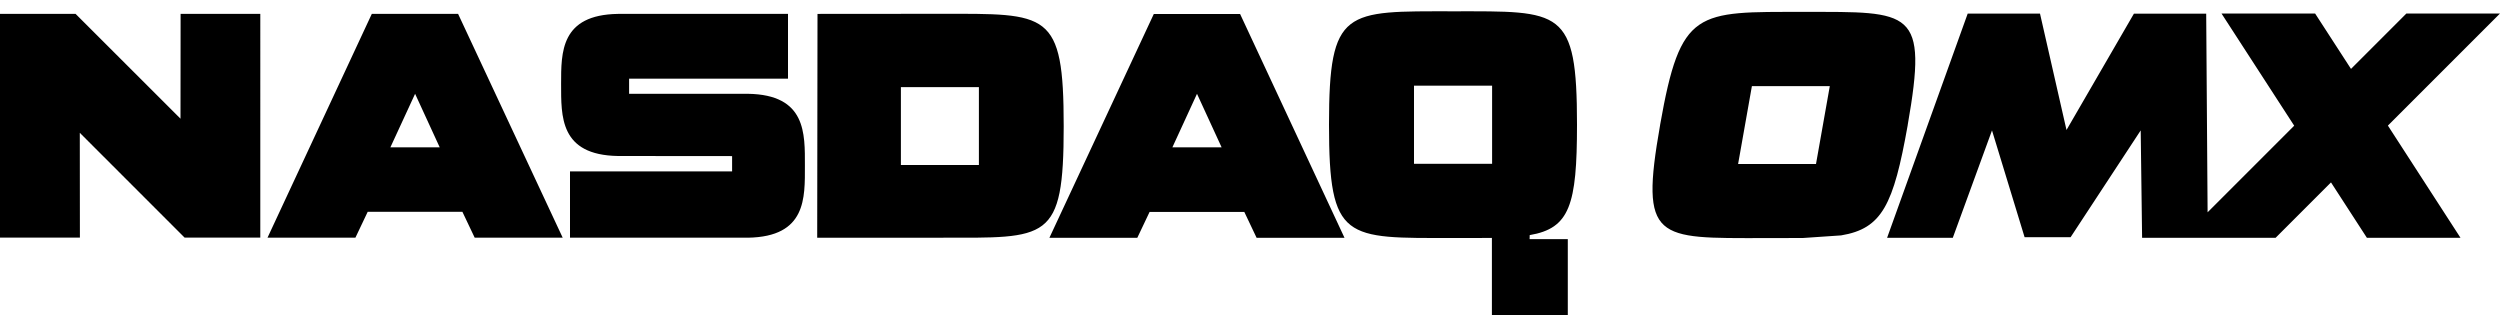 <?xml version="1.0" encoding="utf-8"?>
<!-- Generator: Adobe Illustrator 25.4.1, SVG Export Plug-In . SVG Version: 6.00 Build 0)  -->
<svg version="1.1" id="Capa_1" xmlns="http://www.w3.org/2000/svg" xmlns:xlink="http://www.w3.org/1999/xlink" x="0px" y="0px"
	 viewBox="0 0 2500 323" style="enable-background:new 0 0 2500 323;" xml:space="preserve">
<path d="M1529.7,235.1c40-6.8,47.3-30,47.3-110.4v-0.2c0-116.6-15.8-113.2-123.7-113.2h-0.1C1345.2,11.3,1329,8,1329,124.6v0.2
	c0,116.6,16.2,113.2,124.1,113.2h0.1c14.4,0,27.4,0.1,38.7-0.1V315h75.9v-75.9h-38.2L1529.7,235.1z M1414,85.7h78.1v78.1H1414V85.7z
	 M940.4,13.8l-122.9,0.1l-0.3,223.8h123c107.7,0,123.5,4.5,123.5-111.2v-0.2C1063.7,10.4,1048.1,13.8,940.4,13.8 M978.9,165h-78
	V87.1h78V165z M1240.1,14h-86.3l-104.4,223.8h87.9l12.3-25.9l94.7,0l12.3,25.9l87.9,0L1240.1,14z M1172.4,147.3l24.6-53.5l24.6,53.5
	H1172.4z M618.1,156l114,0.1v15.3H570v66.3h178c58.6-1,56.9-39.9,56.9-72v0c0-32.1,1.5-71-56.9-71.9l-118.9,0l0-15.1H788V13.9H618
	c-57.4,0.9-56.9,38.3-56.9,70.1C561.2,116.1,559.5,155.1,618.1,156 M180.6,13.9l-0.1,104.8L75.6,13.9H0v223.7h79.9l-0.1-104.8
	l104.8,104.8h75.7V13.9H180.6z M458.1,13.9h-86.3L267.5,237.7h87.9l12.3-25.9l94.7,0l12.3,25.9l88,0L458.1,13.9z M390.4,147.3
	l24.7-53.5l24.6,53.5H390.4z M1804,11.9L1804,11.9c-107.8,0-123.4-3.3-143.9,113l0,0.2c-20.5,116.3-3.8,113,104,113h0.1
	c14.6,0,27.3,0,38.7-0.1l38.2-2.6c40.9-6.8,52.4-30.3,66.6-110.2l0-0.2C1928.1,8.5,1911.8,11.9,1804,11.9 M1816,164h-77.9l13.8-77.9
	h77.9L1816,164z M2500,13.5h-93.6L2351,68.9l-35.9-55.4h-93.6l72.7,112.2l-86.6,86.6l-1.4-198.6h-72.3l-67.4,116.3L2040,13.6h-72.3
	l-80.6,224.2h65.7l39.2-107.4l32.6,106.8h46l70.1-106.8l1.4,107.4h133.5l55.4-55.4l35.9,55.4h93.6l-72.6-112.2L2500,13.5z"/>
</svg>
